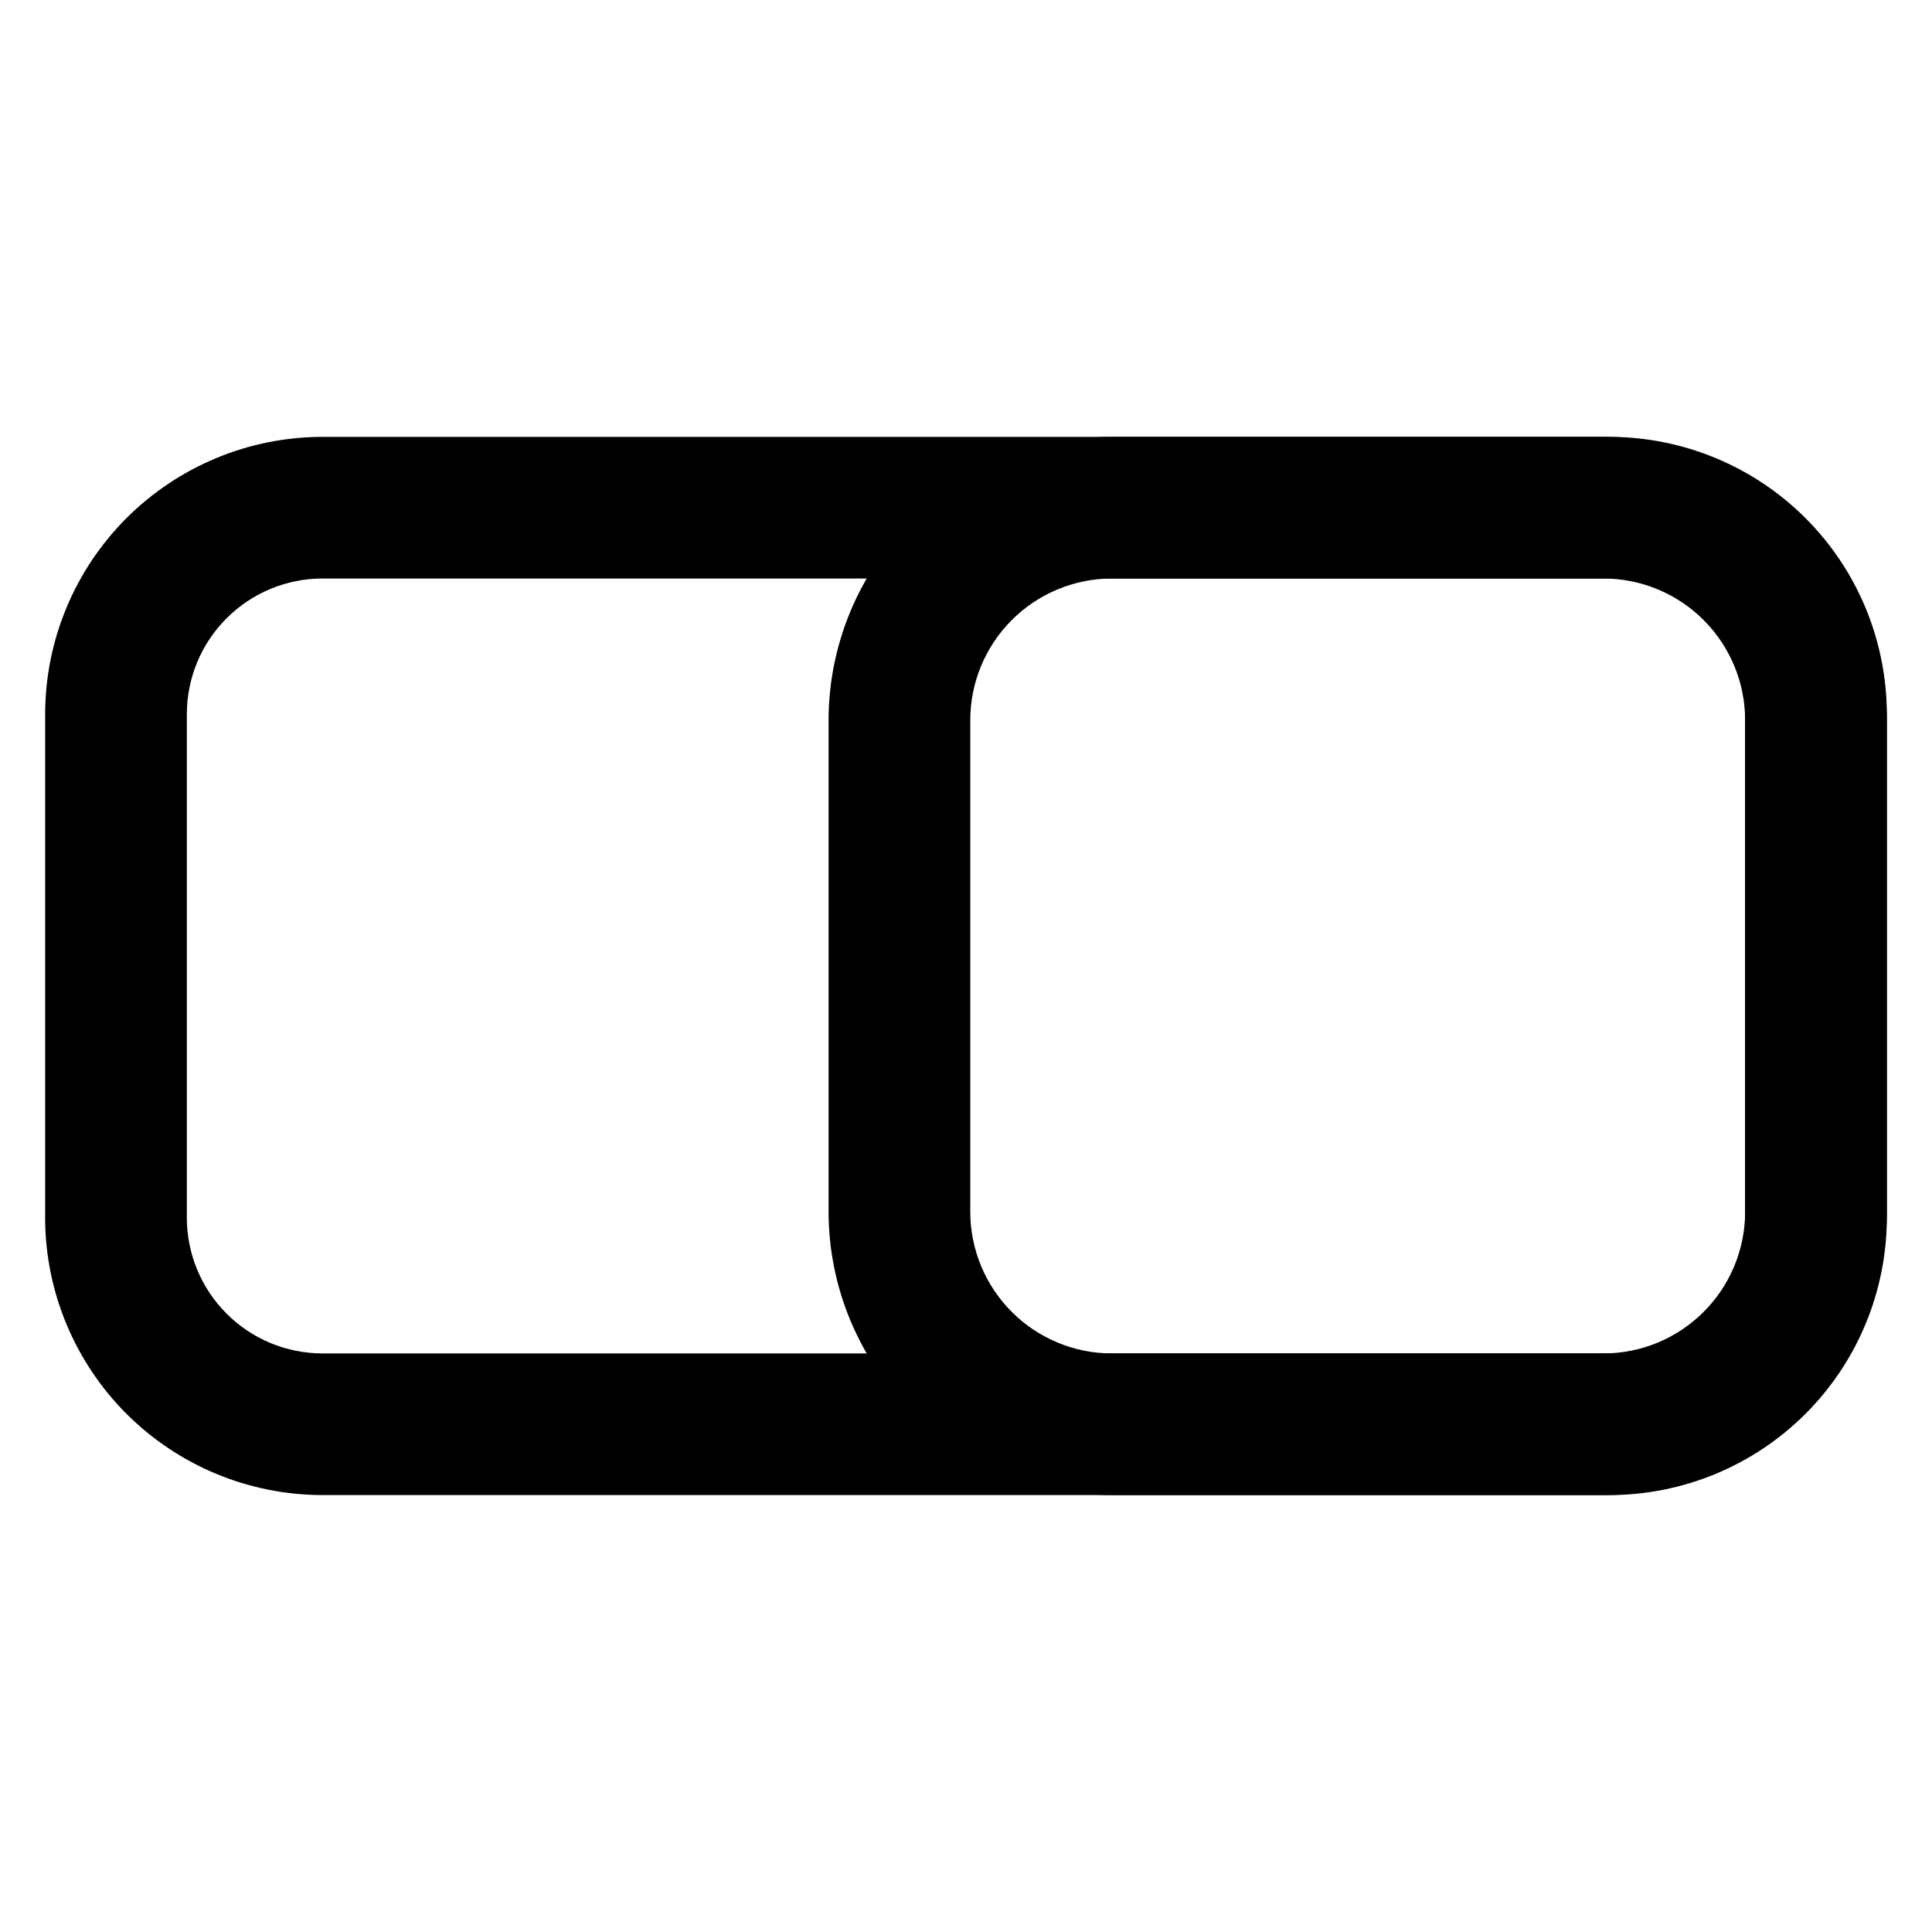 <?xml version="1.0" encoding="UTF-8"?>
<!-- Uploaded to: SVG Repo, www.svgrepo.com, Generator: SVG Repo Mixer Tools -->
<svg fill="#000000" width="800px" height="800px" version="1.1" viewBox="144 144 512 512" xmlns="http://www.w3.org/2000/svg">
 <g>
  <path d="m568.95 540.21h-130.29c-19.902-0.023-38.988-7.945-53.062-22.02-14.074-14.074-21.992-33.156-22.02-53.062v-130.27c0.027-19.906 7.945-38.992 22.02-53.066 14.074-14.074 33.16-21.992 53.062-22.02h130.29c19.906 0.027 38.988 7.945 53.062 22.02s21.996 33.16 22.02 53.066v130.27c-0.023 19.906-7.945 38.988-22.02 53.062-14.074 14.074-33.156 21.996-53.062 22.02zm-130.29-242.9c-9.953 0.012-19.492 3.973-26.531 11.012-7.035 7.039-10.992 16.582-11 26.539v130.27c0.008 9.953 3.965 19.496 11 26.535 7.039 7.039 16.578 11 26.531 11.012h130.29c9.953-0.012 19.492-3.973 26.531-11.012 7.035-7.039 10.992-16.582 11-26.535v-130.27c-0.008-9.957-3.965-19.5-11-26.539-7.039-7.039-16.578-11-26.531-11.012z"/>
  <path d="m570.55 540.21h-341.11c-19.48-0.02-38.156-7.769-51.93-21.543-13.777-13.777-21.523-32.453-21.547-51.934v-133.48c0.023-19.48 7.769-38.156 21.547-51.934 13.773-13.773 32.449-21.52 51.93-21.543h341.11c19.48 0.023 38.156 7.769 51.934 21.543 13.773 13.777 21.523 32.453 21.543 51.934v133.48c-0.02 19.48-7.769 38.156-21.543 51.934-13.777 13.773-32.453 21.523-51.934 21.543zm-341.11-242.9c-9.527 0.012-18.66 3.805-25.395 10.543s-10.523 15.871-10.531 25.398v133.48c0.008 9.527 3.797 18.66 10.531 25.402 6.734 6.738 15.867 10.527 25.395 10.539h341.11c9.527-0.012 18.66-3.801 25.395-10.539 6.738-6.742 10.523-15.875 10.531-25.402v-133.48c-0.008-9.527-3.793-18.66-10.531-25.398-6.734-6.738-15.867-10.531-25.395-10.543z"/>
 </g>
</svg>